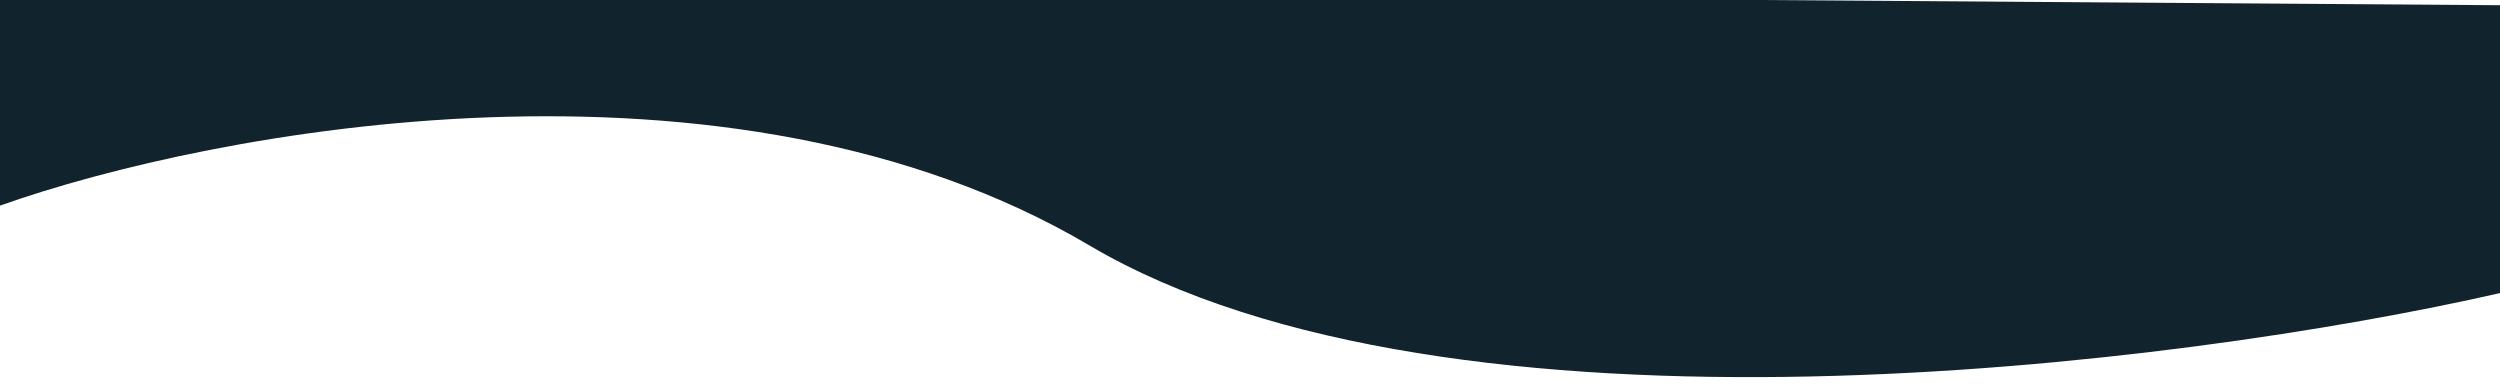 <svg width="1915" height="299" viewBox="0 0 1915 299" fill="none" xmlns="http://www.w3.org/2000/svg">
<g filter="url(#filter0_i_527_22)">
<path d="M834.5 198C558.1 34.8 163 109.667 0 167.5V0.5L1915 14V234.5C1670 290.333 1110.9 361.2 834.5 198Z" fill="#11232C"/>
</g>
<defs>
<filter id="filter0_i_527_22" x="0" y="-4.7" width="1915" height="303.579" filterUnits="userSpaceOnUse" color-interpolation-filters="sRGB">
<feFlood flood-opacity="0" result="BackgroundImageFix"/>
<feBlend mode="normal" in="SourceGraphic" in2="BackgroundImageFix" result="shape"/>
<feColorMatrix in="SourceAlpha" type="matrix" values="0 0 0 0 0 0 0 0 0 0 0 0 0 0 0 0 0 0 127 0" result="hardAlpha"/>
<feOffset dy="-10"/>
<feGaussianBlur stdDeviation="2.6"/>
<feComposite in2="hardAlpha" operator="arithmetic" k2="-1" k3="1"/>
<feColorMatrix type="matrix" values="0 0 0 0 0 0 0 0 0 0 0 0 0 0 0 0 0 0 0.25 0"/>
<feBlend mode="normal" in2="shape" result="effect1_innerShadow_527_22"/>
</filter>
</defs>
</svg>
